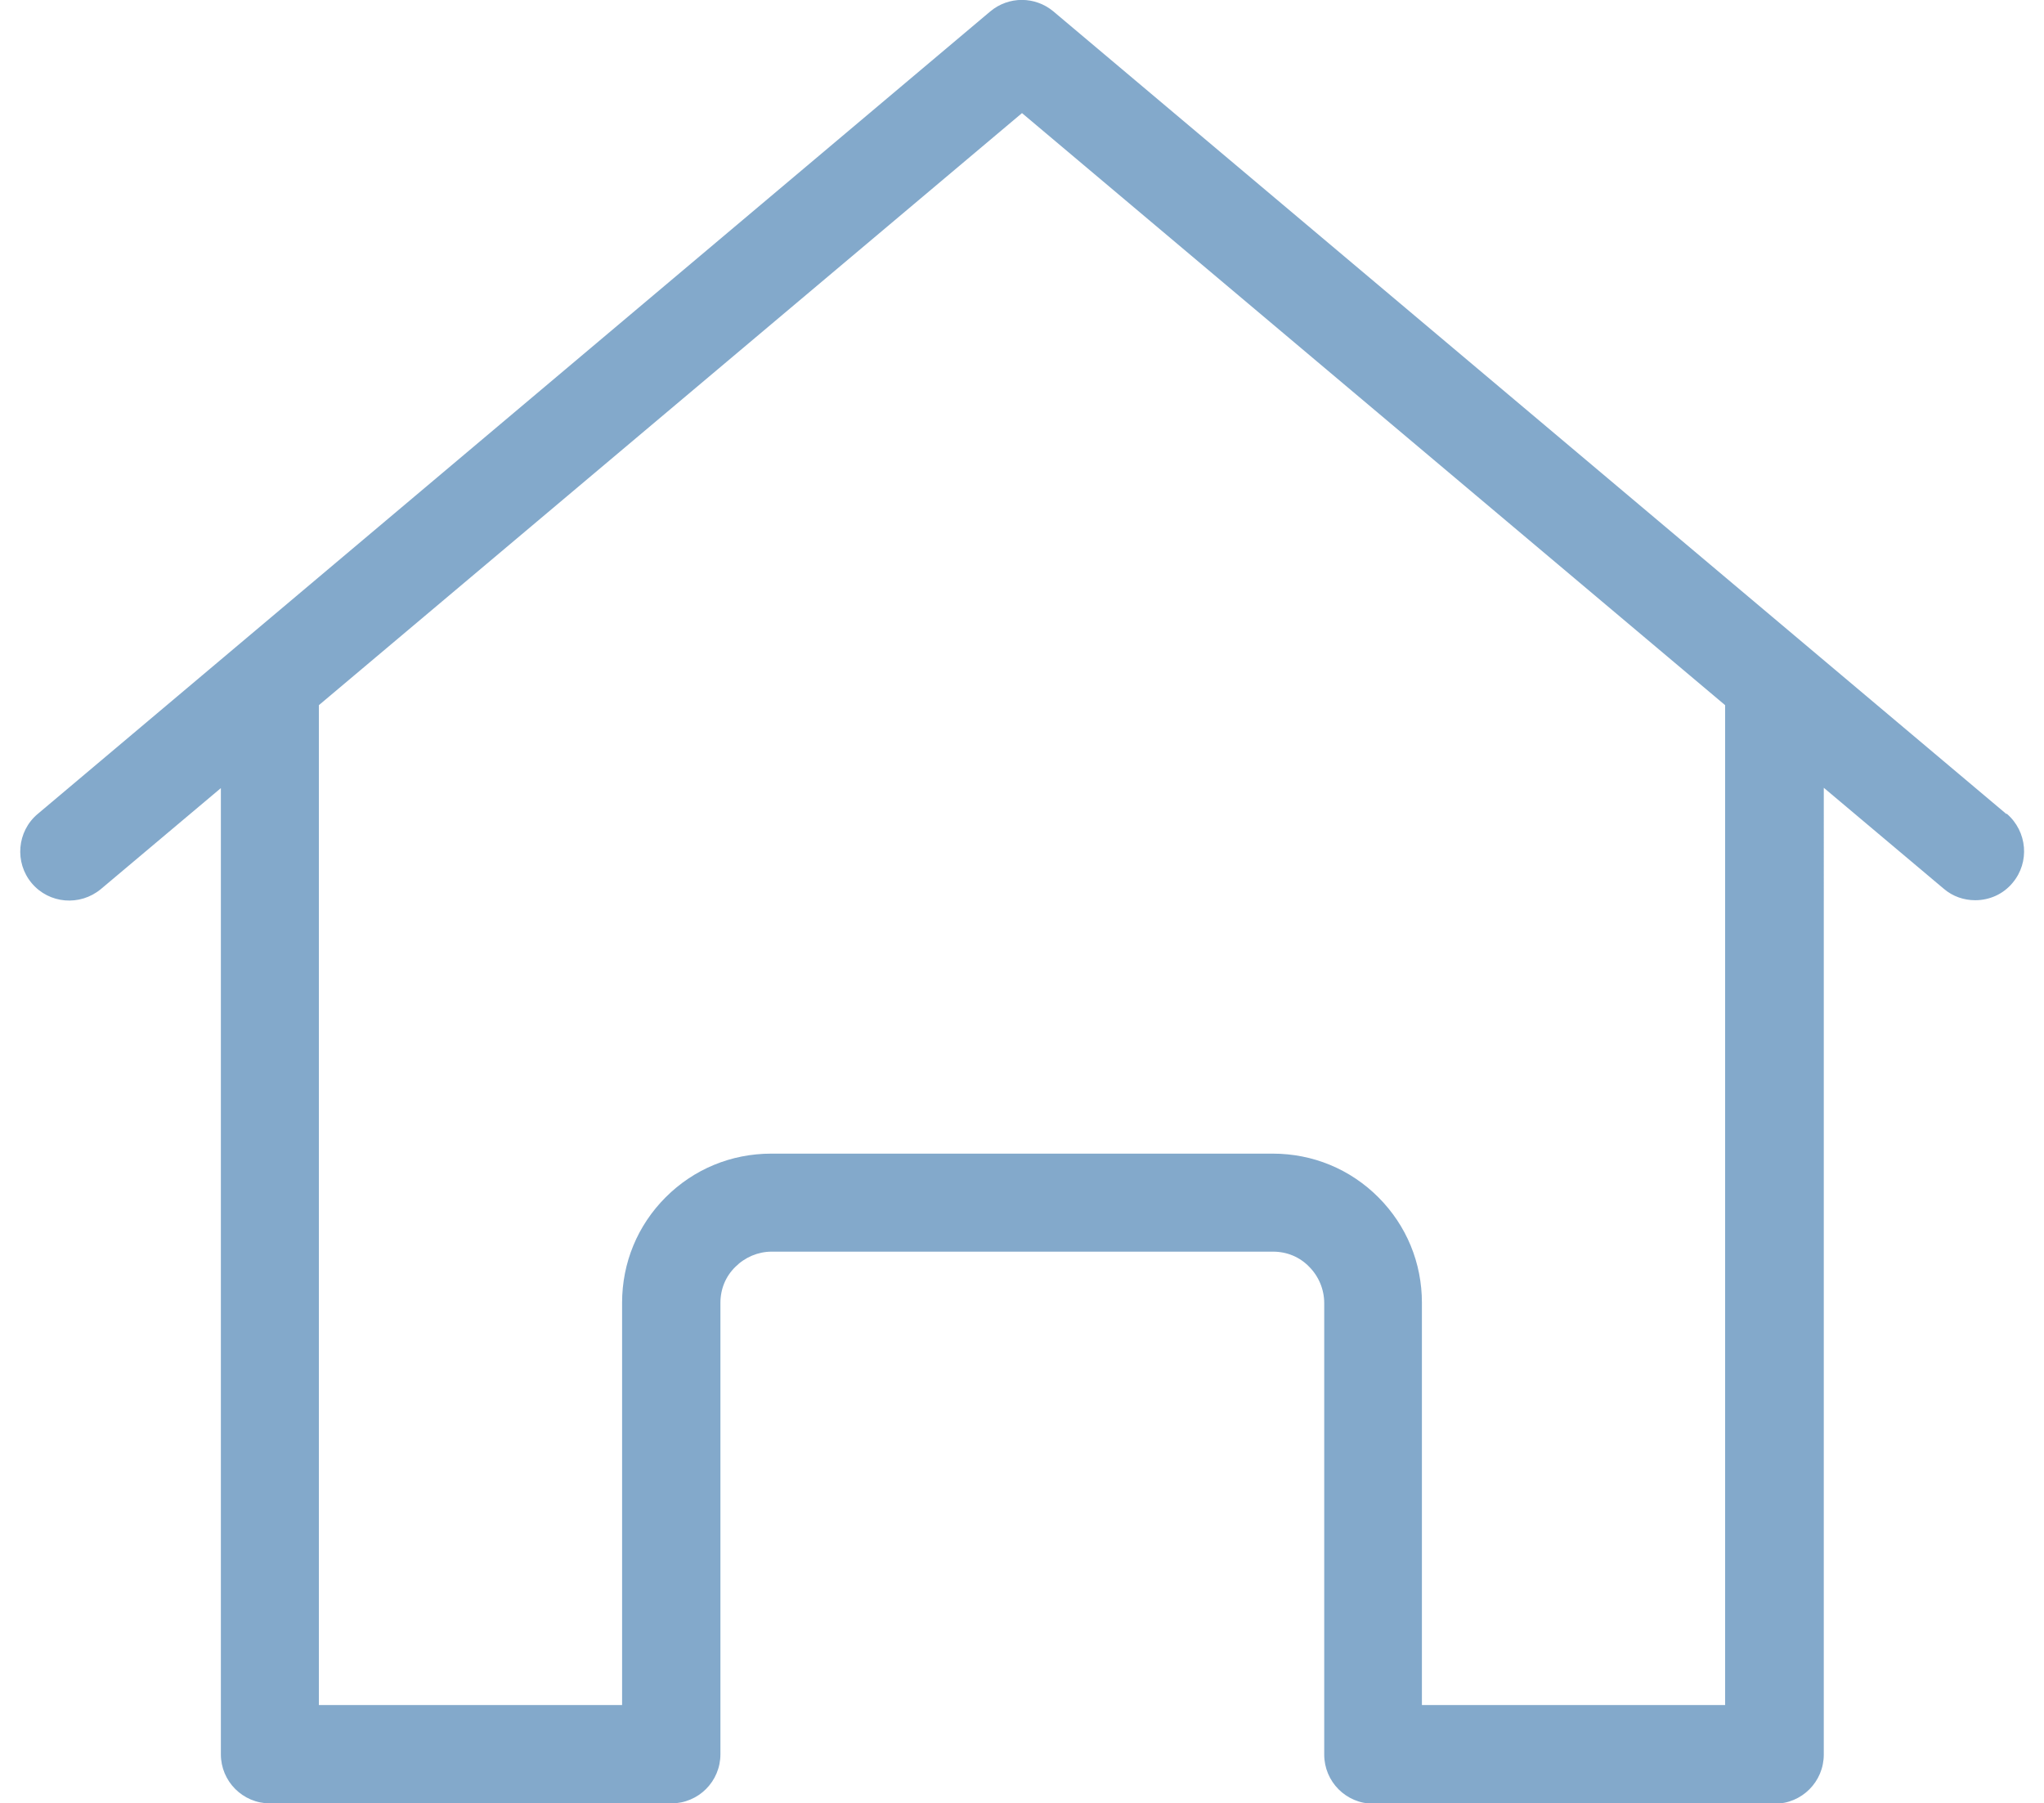 <?xml version="1.0" encoding="UTF-8"?>
<svg xmlns="http://www.w3.org/2000/svg" id="Layout" width="61.526" height="54.268" viewBox="0 0 61.12 55">
  <defs>
    <style>.cls-1{fill:#83a9cb;}</style>
  </defs>
  <path class="cls-1" d="M60.59,24.83L31.52,.35c-.56-.47-1.37-.47-1.93,0L.53,24.83c-.63,.53-.71,1.48-.18,2.11,.53,.63,1.47,.71,2.11,.18l3.66-3.08v29.47c0,.83,.67,1.5,1.5,1.5h12.24c.83,0,1.5-.67,1.5-1.5v-13.77c0-.42,.16-.81,.46-1.1,.29-.29,.69-.46,1.1-.46h15.3c.42,0,.81,.16,1.1,.46,.29,.29,.46,.69,.46,1.11v13.77c0,.83,.67,1.5,1.5,1.5h12.24c.83,0,1.5-.67,1.5-1.5V24.03l3.66,3.08c.28,.24,.62,.35,.96,.35,.43,0,.85-.18,1.14-.53,.53-.63,.45-1.57-.18-2.11Zm-8.58,27.18h-9.25v-12.27c0-1.22-.47-2.36-1.33-3.22-.86-.86-2-1.33-3.22-1.33h-15.3c-1.22,0-2.36,.47-3.22,1.33-.86,.86-1.33,2-1.33,3.22v12.27H9.11V21.51L30.56,3.45l21.45,18.06v30.5Z"></path>
</svg>
